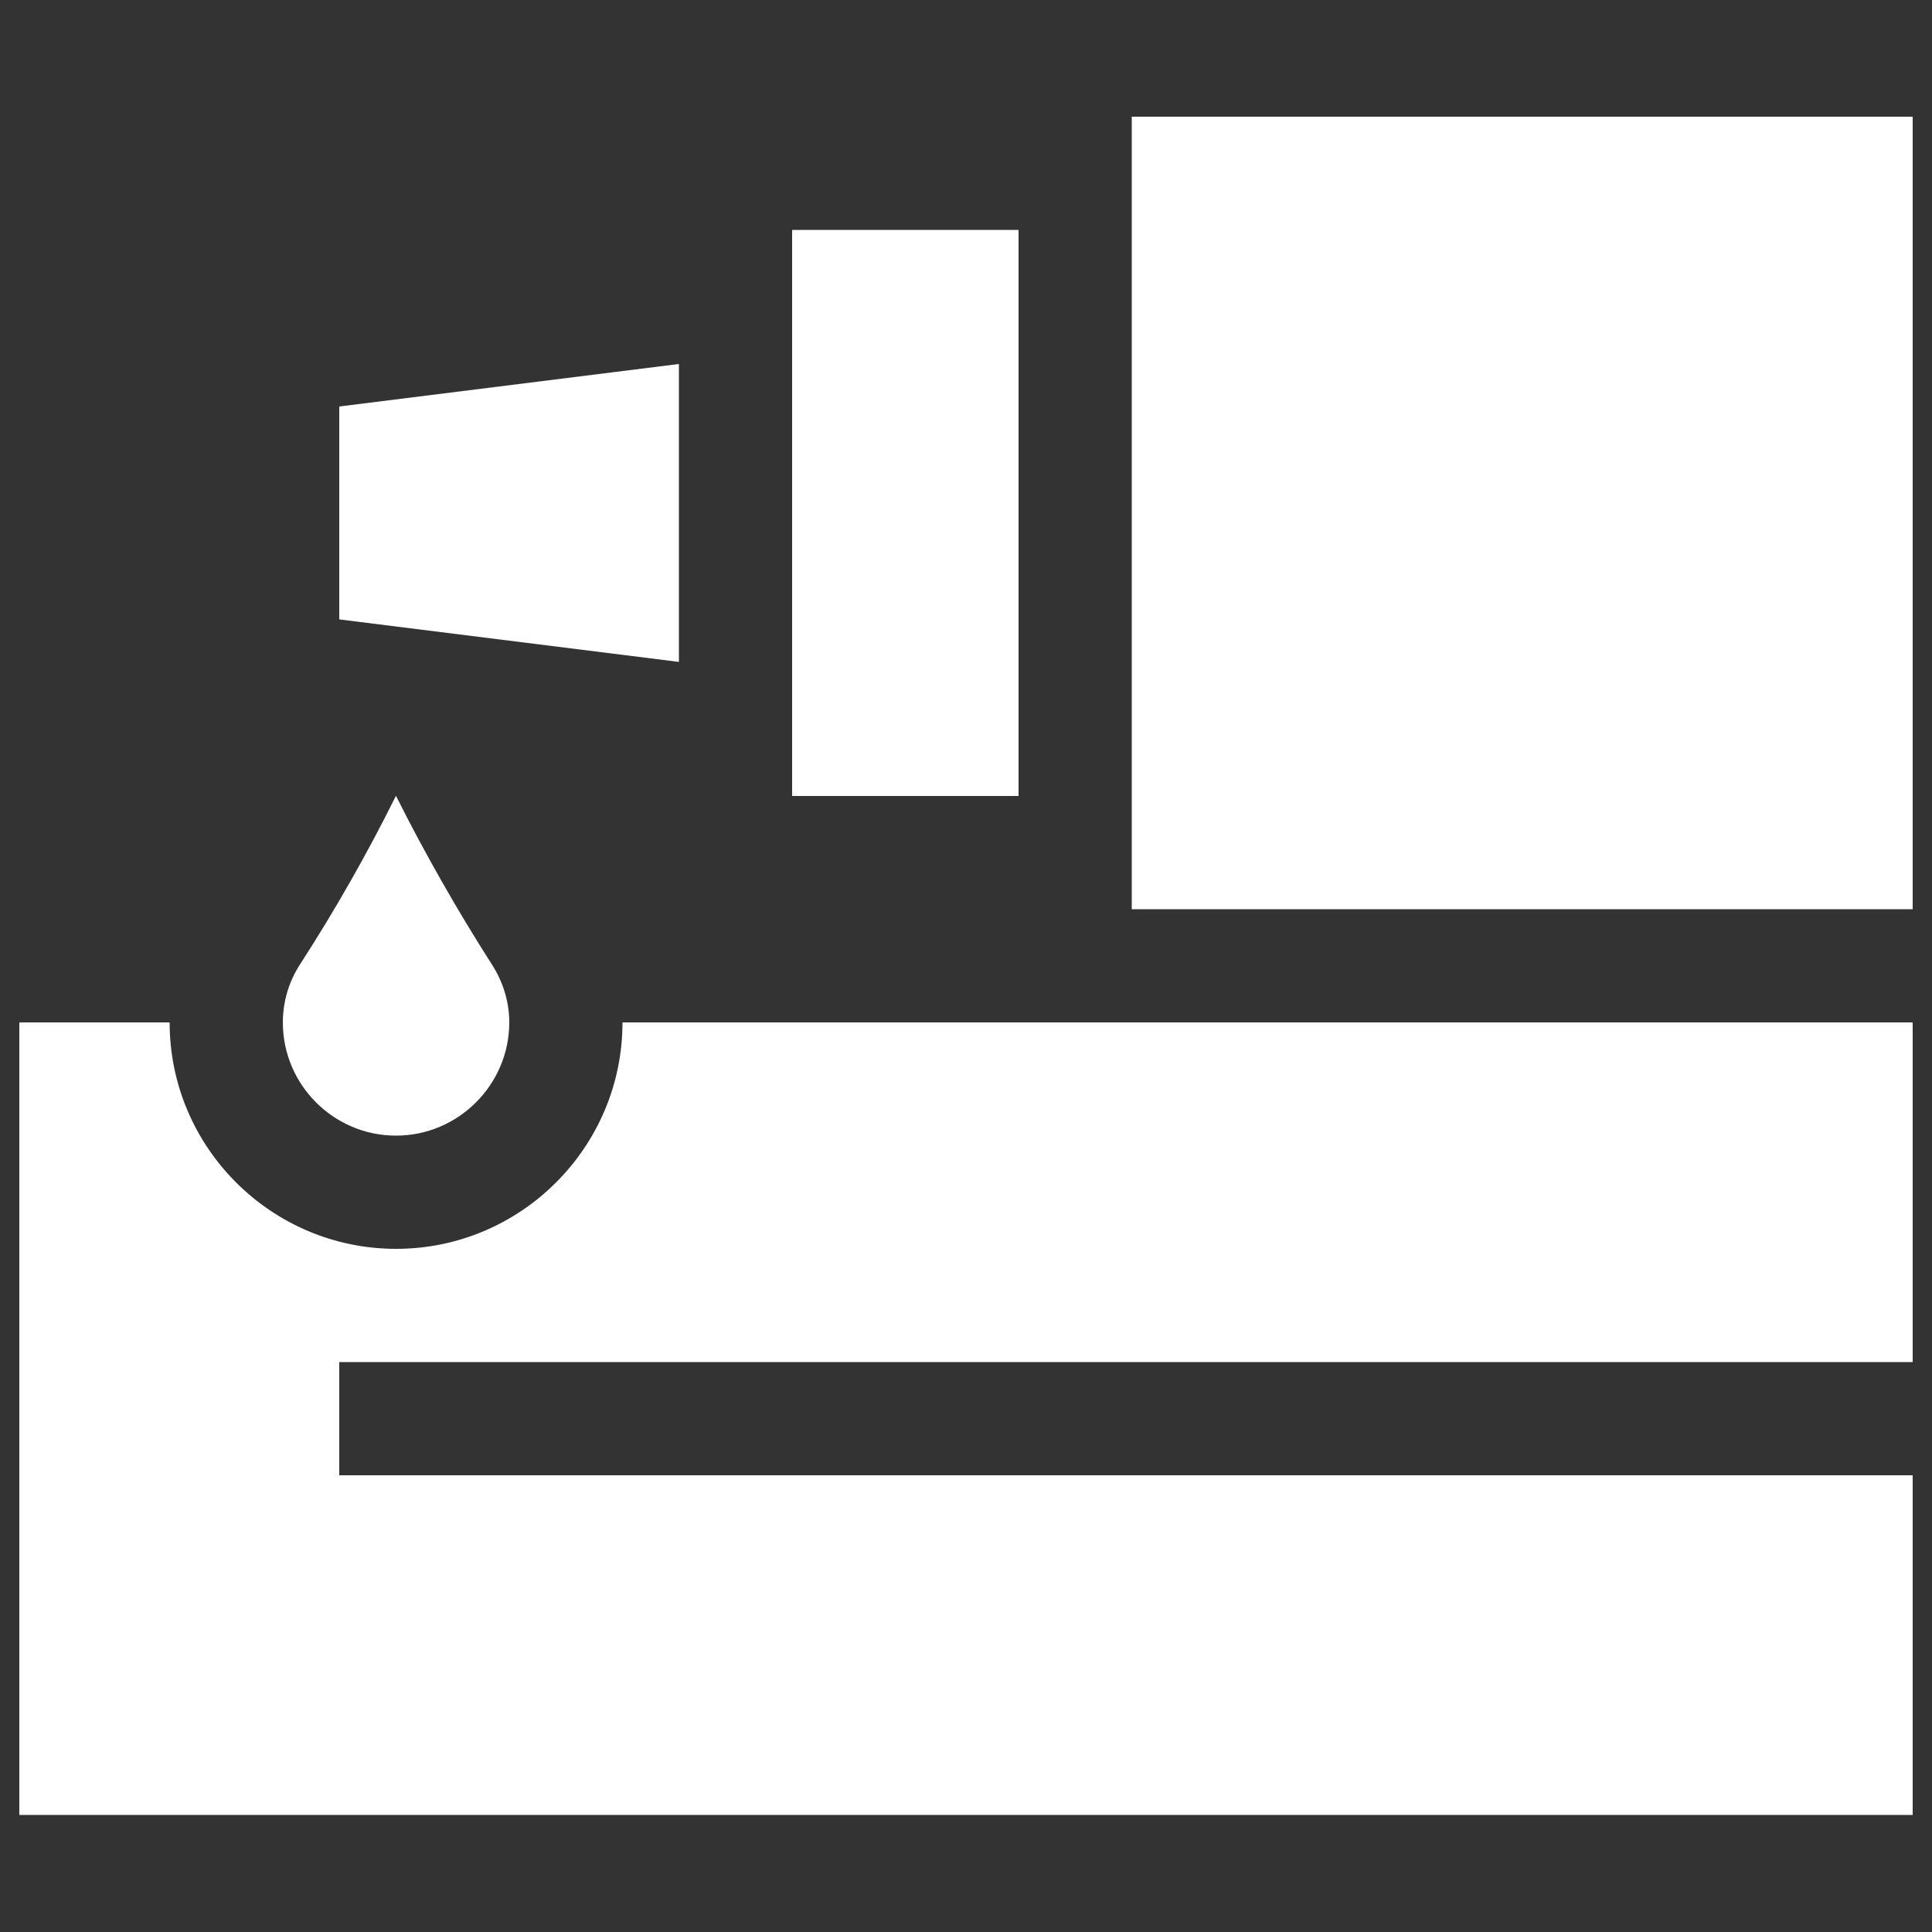<svg width="50" height="50" viewBox="0 0 50 50" fill="none" xmlns="http://www.w3.org/2000/svg" xmlns:xlink="http://www.w3.org/1999/xlink">
	<rect x="0" y="0" width="50" height="50" fill="#333333" stroke="none"/>
	<desc>
			Created with Pixso.
	</desc>
	<defs>
		<clipPath id="clip80_95">
			<rect id="Frame" rx="0" width="49" height="49" transform="translate(0.5 0.5)" fill="white" fill-opacity="0"/>
		</clipPath>
	</defs>
	<rect id="Frame" rx="0" width="49" height="49" transform="translate(0.5 0.5)" fill="#FFFFFF" fill-opacity="0"/>
	<g clip-path="url(#clip80_95)">
		<path id="Vector" d="M10.24 20.61C9.51 22.08 8.68 23.54 7.77 24.95C7.47 25.41 7.32 25.93 7.32 26.46C7.32 28.07 8.63 29.39 10.25 29.39C11.86 29.39 13.18 28.07 13.18 26.46C13.18 25.93 13.02 25.41 12.73 24.96C11.84 23.57 10.98 22.06 10.25 20.6L10.24 20.61Z" fill="#FFFFFF" fill-opacity="1" fill-rule="nonzero"/>
		<path id="Vector" d="M10.25 32.32C7.02 32.32 4.39 29.69 4.39 26.46L0 26.46L0 46.97L50 46.97L50 38.18L8.78 38.18L8.78 35.25L50 35.25L50 26.46L16.11 26.46C16.11 29.69 13.48 32.32 10.25 32.32ZM29.29 3.02L50 3.02L50 23.53L29.29 23.53L29.29 3.02ZM20.5 5.95L26.36 5.95L26.36 20.6L20.5 20.6L20.5 5.95ZM17.57 9.42L8.78 10.52L8.78 16.03L17.57 17.13L17.57 9.42Z" fill="#FFFFFF" fill-opacity="1" fill-rule="nonzero"/>
	</g>
</svg>
